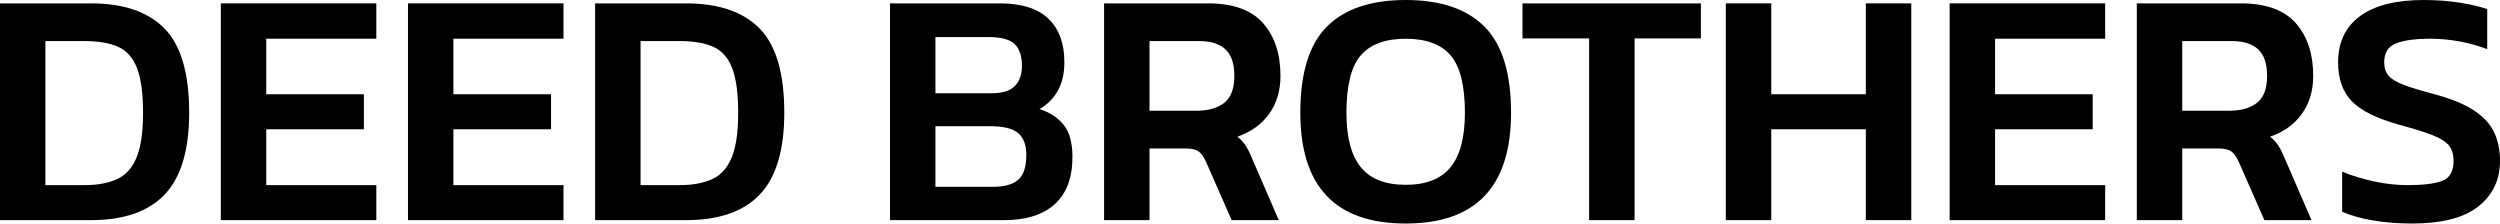 <svg xmlns="http://www.w3.org/2000/svg" id="Layer_1" viewBox="0 0 1908.88 170.67"><path d="M0,168.09V2.57h69.39c24.84,0,43.57,6.39,56.16,19.15,12.59,12.76,18.89,34.22,18.89,64.38,0,28.45-6.21,49.22-18.63,62.34-12.43,13.1-31.23,19.65-56.42,19.65H0ZM34.69,141.36h29.82c9.76,0,17.99-1.49,24.67-4.49,6.68-3,11.7-8.48,15.03-16.45,3.34-7.97,5.01-19.4,5.01-34.31s-1.54-26.3-4.63-34.19c-3.08-7.88-7.88-13.28-14.39-16.19-6.51-2.91-15.08-4.37-25.7-4.37h-29.82v110Z"></path><path d="M168.6,168.09V2.57h118.74v26.99h-84.05v42.41h74.54v26.73h-74.54v42.66h84.05v26.73h-118.74Z"></path><path d="M311.51,168.09V2.57h118.74v26.99h-84.05v42.41h74.54v26.73h-74.54v42.66h84.05v26.73h-118.74Z"></path><path d="M454.41,168.09V2.57h69.39c24.84,0,43.57,6.39,56.16,19.15,12.59,12.76,18.89,34.22,18.89,64.38,0,28.45-6.21,49.22-18.63,62.34-12.43,13.1-31.23,19.65-56.42,19.65h-69.39ZM489.11,141.36h29.82c9.76,0,17.99-1.49,24.67-4.49,6.68-3,11.7-8.48,15.03-16.45,3.34-7.97,5.01-19.4,5.01-34.31s-1.54-26.3-4.63-34.19c-3.08-7.88-7.88-13.28-14.39-16.19-6.51-2.91-15.08-4.37-25.7-4.37h-29.82v110Z"></path><path d="M679.56,168.09V2.57h83.79c16.62,0,29,3.9,37.14,11.7,8.14,7.79,12.21,18.81,12.21,33.03,0,8.91-1.71,16.31-5.14,22.23-3.43,5.91-8.06,10.5-13.88,13.75,7.71,2.4,13.84,6.39,18.38,11.95,4.54,5.57,6.81,13.75,6.81,24.55,0,15.94-4.5,27.97-13.49,36.11-9,8.14-21.97,12.21-38.94,12.21h-86.87ZM714.25,71.2h42.67c8.39,0,14.39-1.83,17.99-5.52,3.6-3.68,5.4-8.87,5.4-15.55,0-7.37-1.84-12.85-5.53-16.45-3.68-3.6-10.5-5.4-20.43-5.4h-40.1v42.92ZM714.25,142.65h43.95c8.74,0,15.17-1.81,19.28-5.4,4.12-3.6,6.17-9.94,6.17-19.03,0-7.37-2.02-12.85-6.04-16.45-4.03-3.59-11.27-5.4-21.72-5.4h-41.64v46.27Z"></path><path d="M843.02,168.09V2.57h79.42c19.02,0,32.99,5.01,41.9,15.03,8.91,10.03,13.37,23.52,13.37,40.49,0,11.13-2.87,20.73-8.61,28.79-5.75,8.04-13.84,13.87-24.29,17.47,2.74,2.23,4.93,4.63,6.55,7.2,1.63,2.56,3.3,6,5.01,10.28l20.05,46.26h-35.99l-19.53-44.46c-1.72-3.76-3.6-6.43-5.66-7.97-2.05-1.54-5.48-2.31-10.28-2.31h-27.25v54.74h-34.69ZM877.71,84.56h35.73c9.08,0,16.19-2.01,21.33-6.04,5.15-4.03,7.71-10.83,7.71-20.43s-2.23-16.03-6.68-20.31c-4.46-4.28-11.23-6.43-20.31-6.43h-37.78v53.2Z"></path><path d="M1073.31,170.67c-53.64,0-80.44-28.19-80.44-84.56,0-30.33,6.76-52.26,20.29-65.8,13.54-13.53,33.58-20.31,60.15-20.31s46.6,6.78,60.14,20.31c13.53,13.54,20.31,35.47,20.31,65.8,0,56.37-26.82,84.56-80.44,84.56ZM1073.31,141.11c15.59,0,27.02-4.51,34.31-13.49,7.28-9,10.92-22.84,10.92-41.51,0-20.73-3.64-35.34-10.92-43.82-7.29-8.48-18.72-12.71-34.31-12.71s-27.03,4.23-34.31,12.71c-7.29,8.48-10.93,23.09-10.93,43.82,0,18.67,3.64,32.52,10.93,41.51,7.28,8.99,18.71,13.49,34.31,13.49Z"></path><path d="M1213.38,168.09V29.3h-50.89V2.57h136.23v26.73h-50.64v138.79h-34.7Z"></path><path d="M1317.74,168.09V2.57h34.7v69.4h72.22V2.57h34.7v165.52h-34.7v-69.39h-72.22v69.39h-34.7Z"></path><path d="M1488.65,168.09V2.57h118.75v26.99h-84.05v42.41h74.53v26.73h-74.53v42.66h84.05v26.73h-118.75Z"></path><path d="M1631.56,168.09V2.57h79.42c19.03,0,32.99,5.01,41.9,15.03,8.9,10.03,13.37,23.52,13.37,40.49,0,11.13-2.87,20.73-8.61,28.79-5.75,8.04-13.84,13.87-24.3,17.47,2.74,2.23,4.93,4.63,6.55,7.2,1.63,2.56,3.3,6,5.02,10.28l20.04,46.26h-35.98l-19.53-44.46c-1.72-3.76-3.6-6.43-5.66-7.97-2.06-1.54-5.48-2.31-10.28-2.31h-27.25v54.74h-34.7ZM1666.26,84.56h35.73c9.07,0,16.19-2.01,21.32-6.04,5.15-4.03,7.72-10.83,7.72-20.43s-2.23-16.03-6.69-20.31c-4.46-4.28-11.22-6.43-20.31-6.43h-37.78v53.2Z"></path><path d="M1841.8,170.67c-10.63,0-20.53-.77-29.69-2.31-9.16-1.54-17.09-3.76-23.77-6.69v-30.58c7.53,3.09,15.67,5.57,24.41,7.45,8.75,1.88,17.31,2.82,25.7,2.82,12,0,20.82-1.1,26.48-3.34,5.65-2.22,8.48-7.28,8.48-15.16,0-4.97-1.2-8.91-3.6-11.82-2.4-2.91-6.55-5.53-12.46-7.84-5.91-2.31-14.27-4.92-25.06-7.84-17.31-4.79-29.48-10.79-36.49-17.98-7.03-7.2-10.54-17.13-10.54-29.82,0-15.25,5.57-26.98,16.7-35.21,11.14-8.22,27.33-12.34,48.58-12.34,9.94,0,19.19.69,27.76,2.06,8.56,1.38,15.5,3,20.82,4.88v30.58c-14.06-5.31-28.7-7.96-43.95-7.96-10.81,0-19.28,1.15-25.45,3.46-6.16,2.31-9.25,7.15-9.25,14.52,0,4.29,1.1,7.72,3.34,10.28,2.22,2.57,6.04,4.88,11.43,6.94,5.4,2.06,12.99,4.37,22.75,6.94,13.53,3.6,23.98,7.88,31.35,12.85,7.37,4.97,12.47,10.63,15.3,16.97,2.82,6.34,4.24,13.45,4.24,21.33,0,14.39-5.48,25.95-16.45,34.7-10.97,8.73-27.85,13.1-50.63,13.1Z"></path></svg>